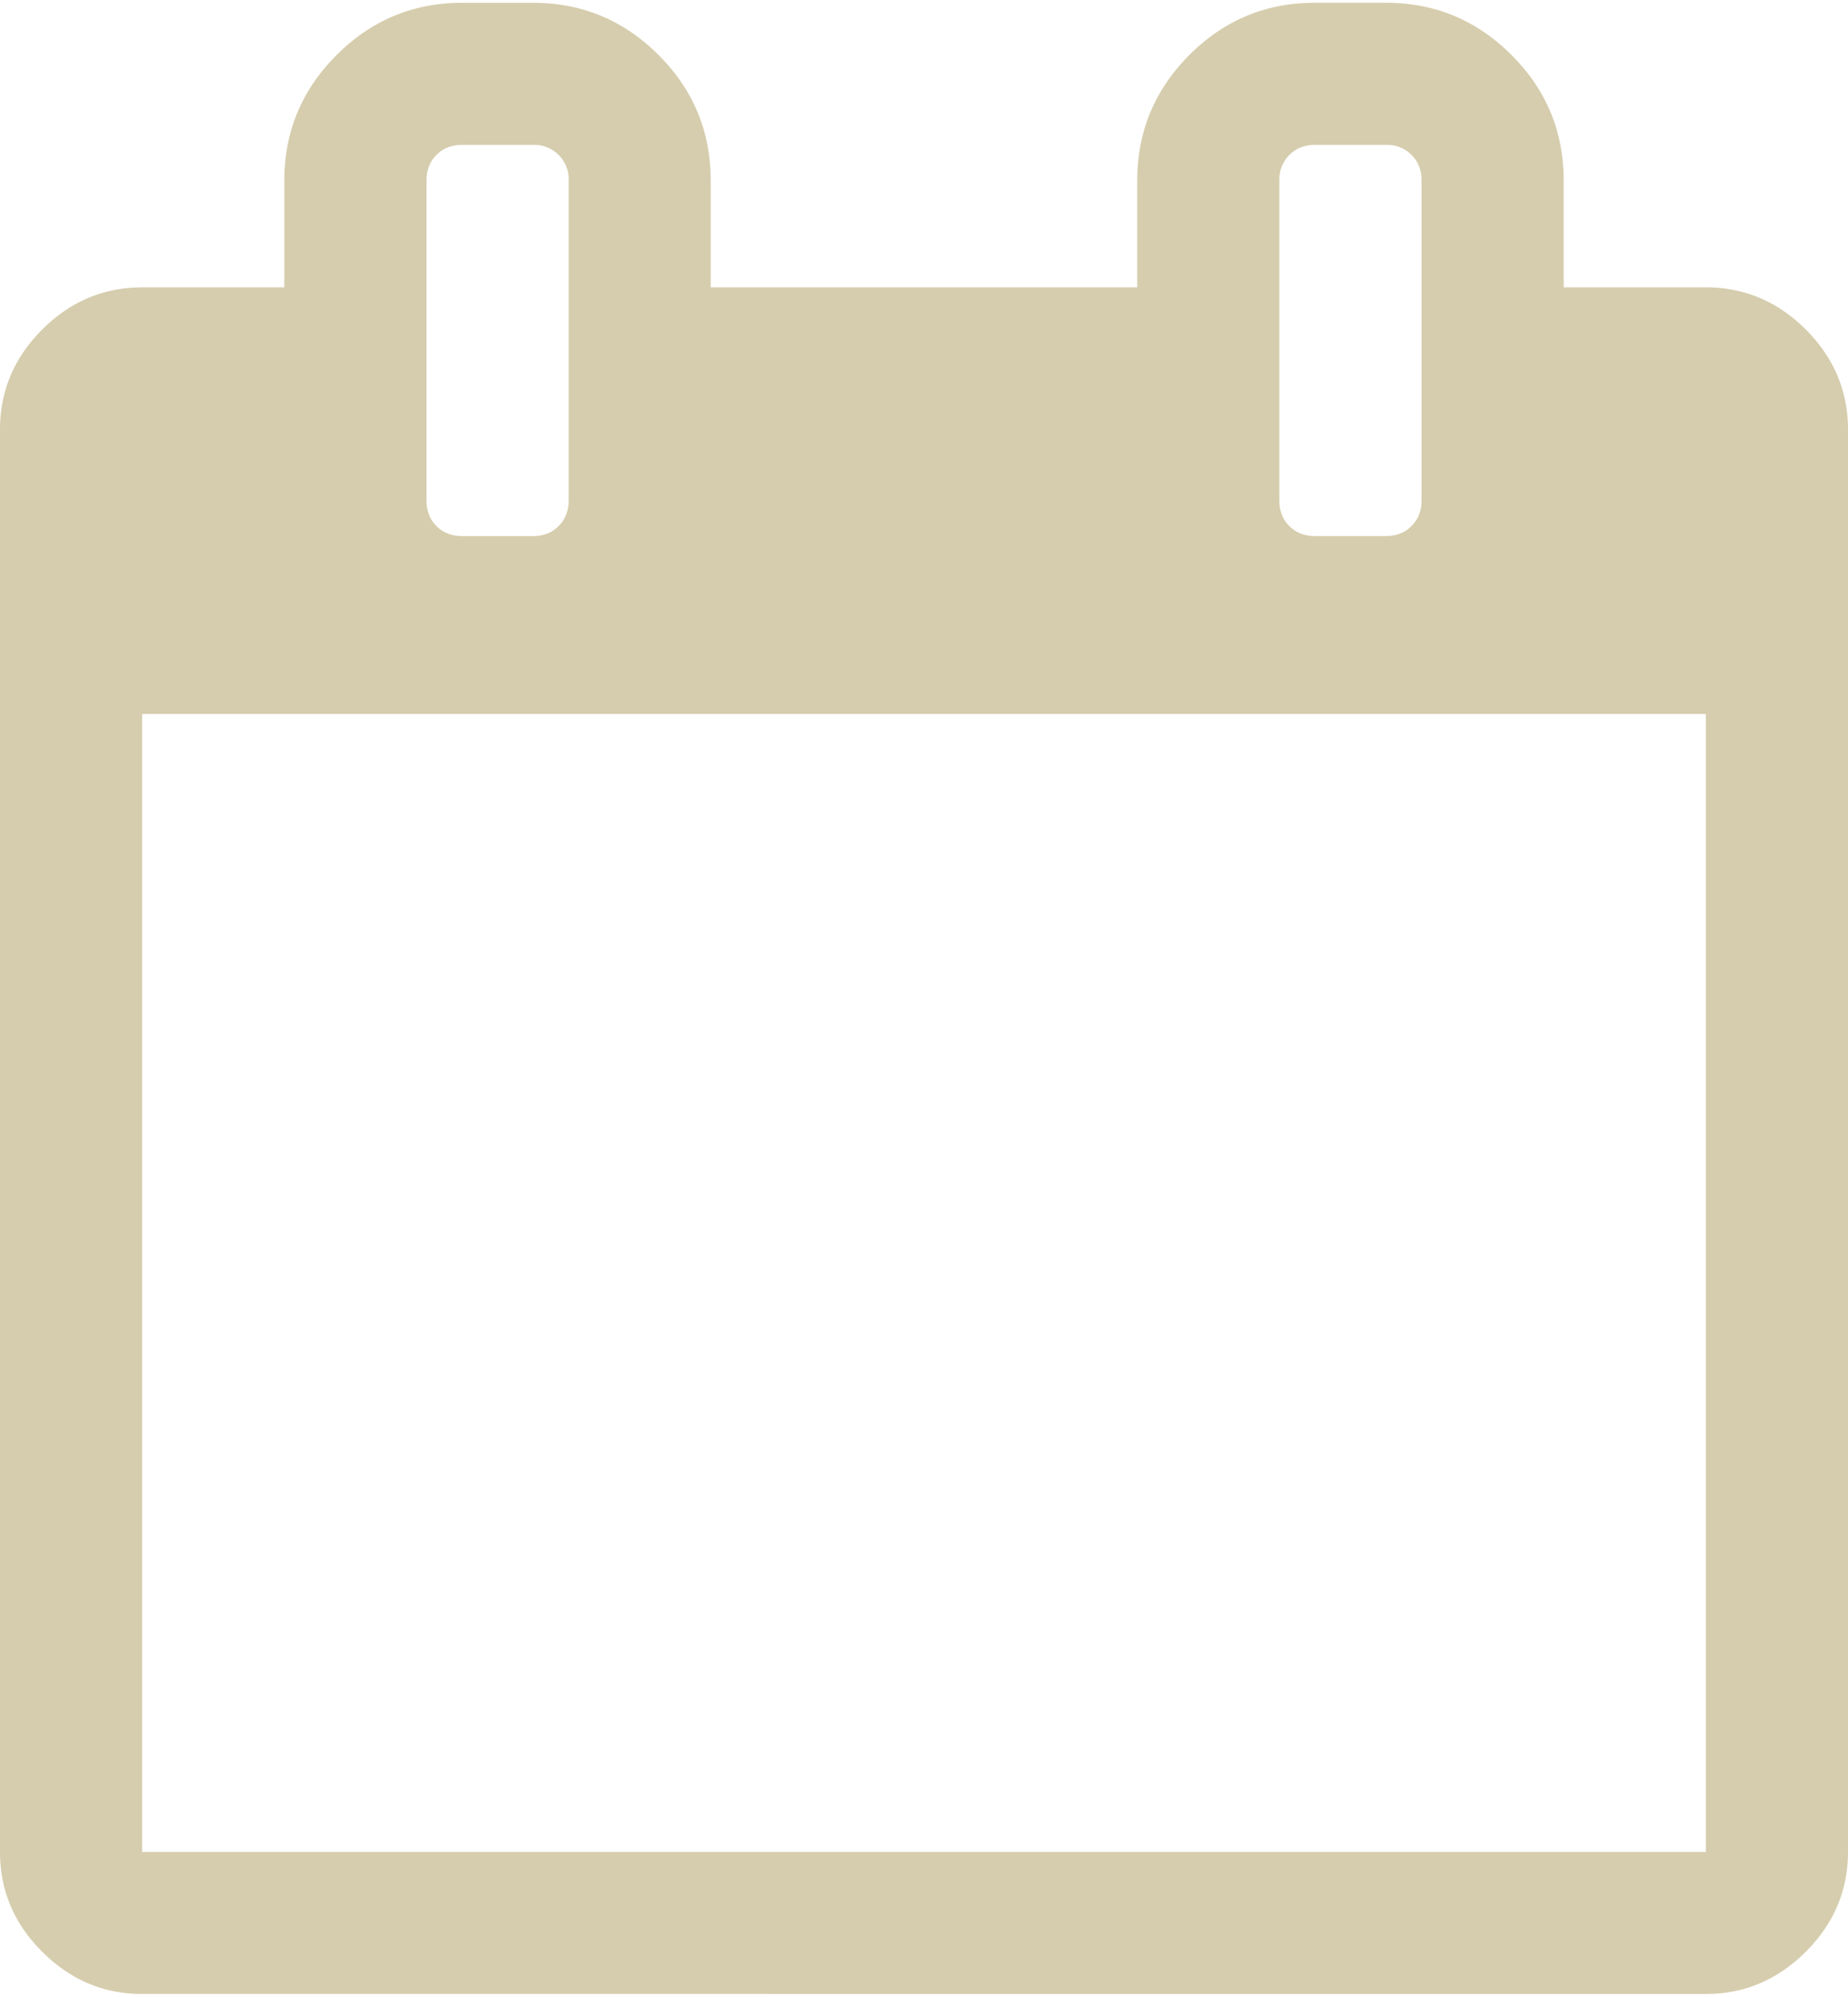 <?xml version="1.0" encoding="UTF-8"?> <svg xmlns="http://www.w3.org/2000/svg" width="50" height="54" viewBox="0 0 50 54" fill-rule="evenodd" clip-rule="evenodd" stroke-linejoin="round" stroke-miterlimit="1.414"><path d="M3.846 50.077h42.308v-30.77H3.846v30.77zm11.54-36.538V4.88a.928.928 0 0 0-.962-.962H12.5c-.28 0-.51.09-.69.27-.18.18-.27.41-.27.693v8.655c0 .28.09.51.27.69.18.18.41.27.69.27h1.923c.28 0 .51-.09.69-.27.18-.18.272-.41.272-.69zm23.076 0V4.88c0-.28-.09-.51-.27-.69a.933.933 0 0 0-.692-.272h-1.923c-.28 0-.51.09-.69.27a.938.938 0 0 0-.272.693v8.654c0 .28.09.51.27.69.18.18.412.27.692.27H37.5c.28 0 .51-.09.69-.27.18-.18.272-.41.272-.69zM50 11.61v38.462c0 1.042-.38 1.943-1.142 2.704-.76.76-1.662 1.142-2.704 1.142H3.846c-1.042 0-1.943-.38-2.704-1.142C.382 52.02 0 51.12 0 50.08V11.615c0-1.04.38-1.943 1.142-2.704.76-.76 1.662-1.14 2.704-1.14h3.846V4.887c0-1.322.47-2.454 1.413-3.396C10.045.55 11.178.076 12.5.076h1.923c1.322 0 2.454.47 3.396 1.412.94.94 1.41 2.07 1.41 3.394V7.77h11.54V4.884c0-1.322.47-2.454 1.41-3.396C33.12.546 34.25.075 35.573.075H37.5c1.322 0 2.454.47 3.395 1.412.942.94 1.413 2.072 1.413 3.395V7.77h3.846c1.04 0 1.943.38 2.704 1.14.76.762 1.142 1.664 1.142 2.705z" fill="#D6CDAE" fill-rule="nonzero"></path></svg> 